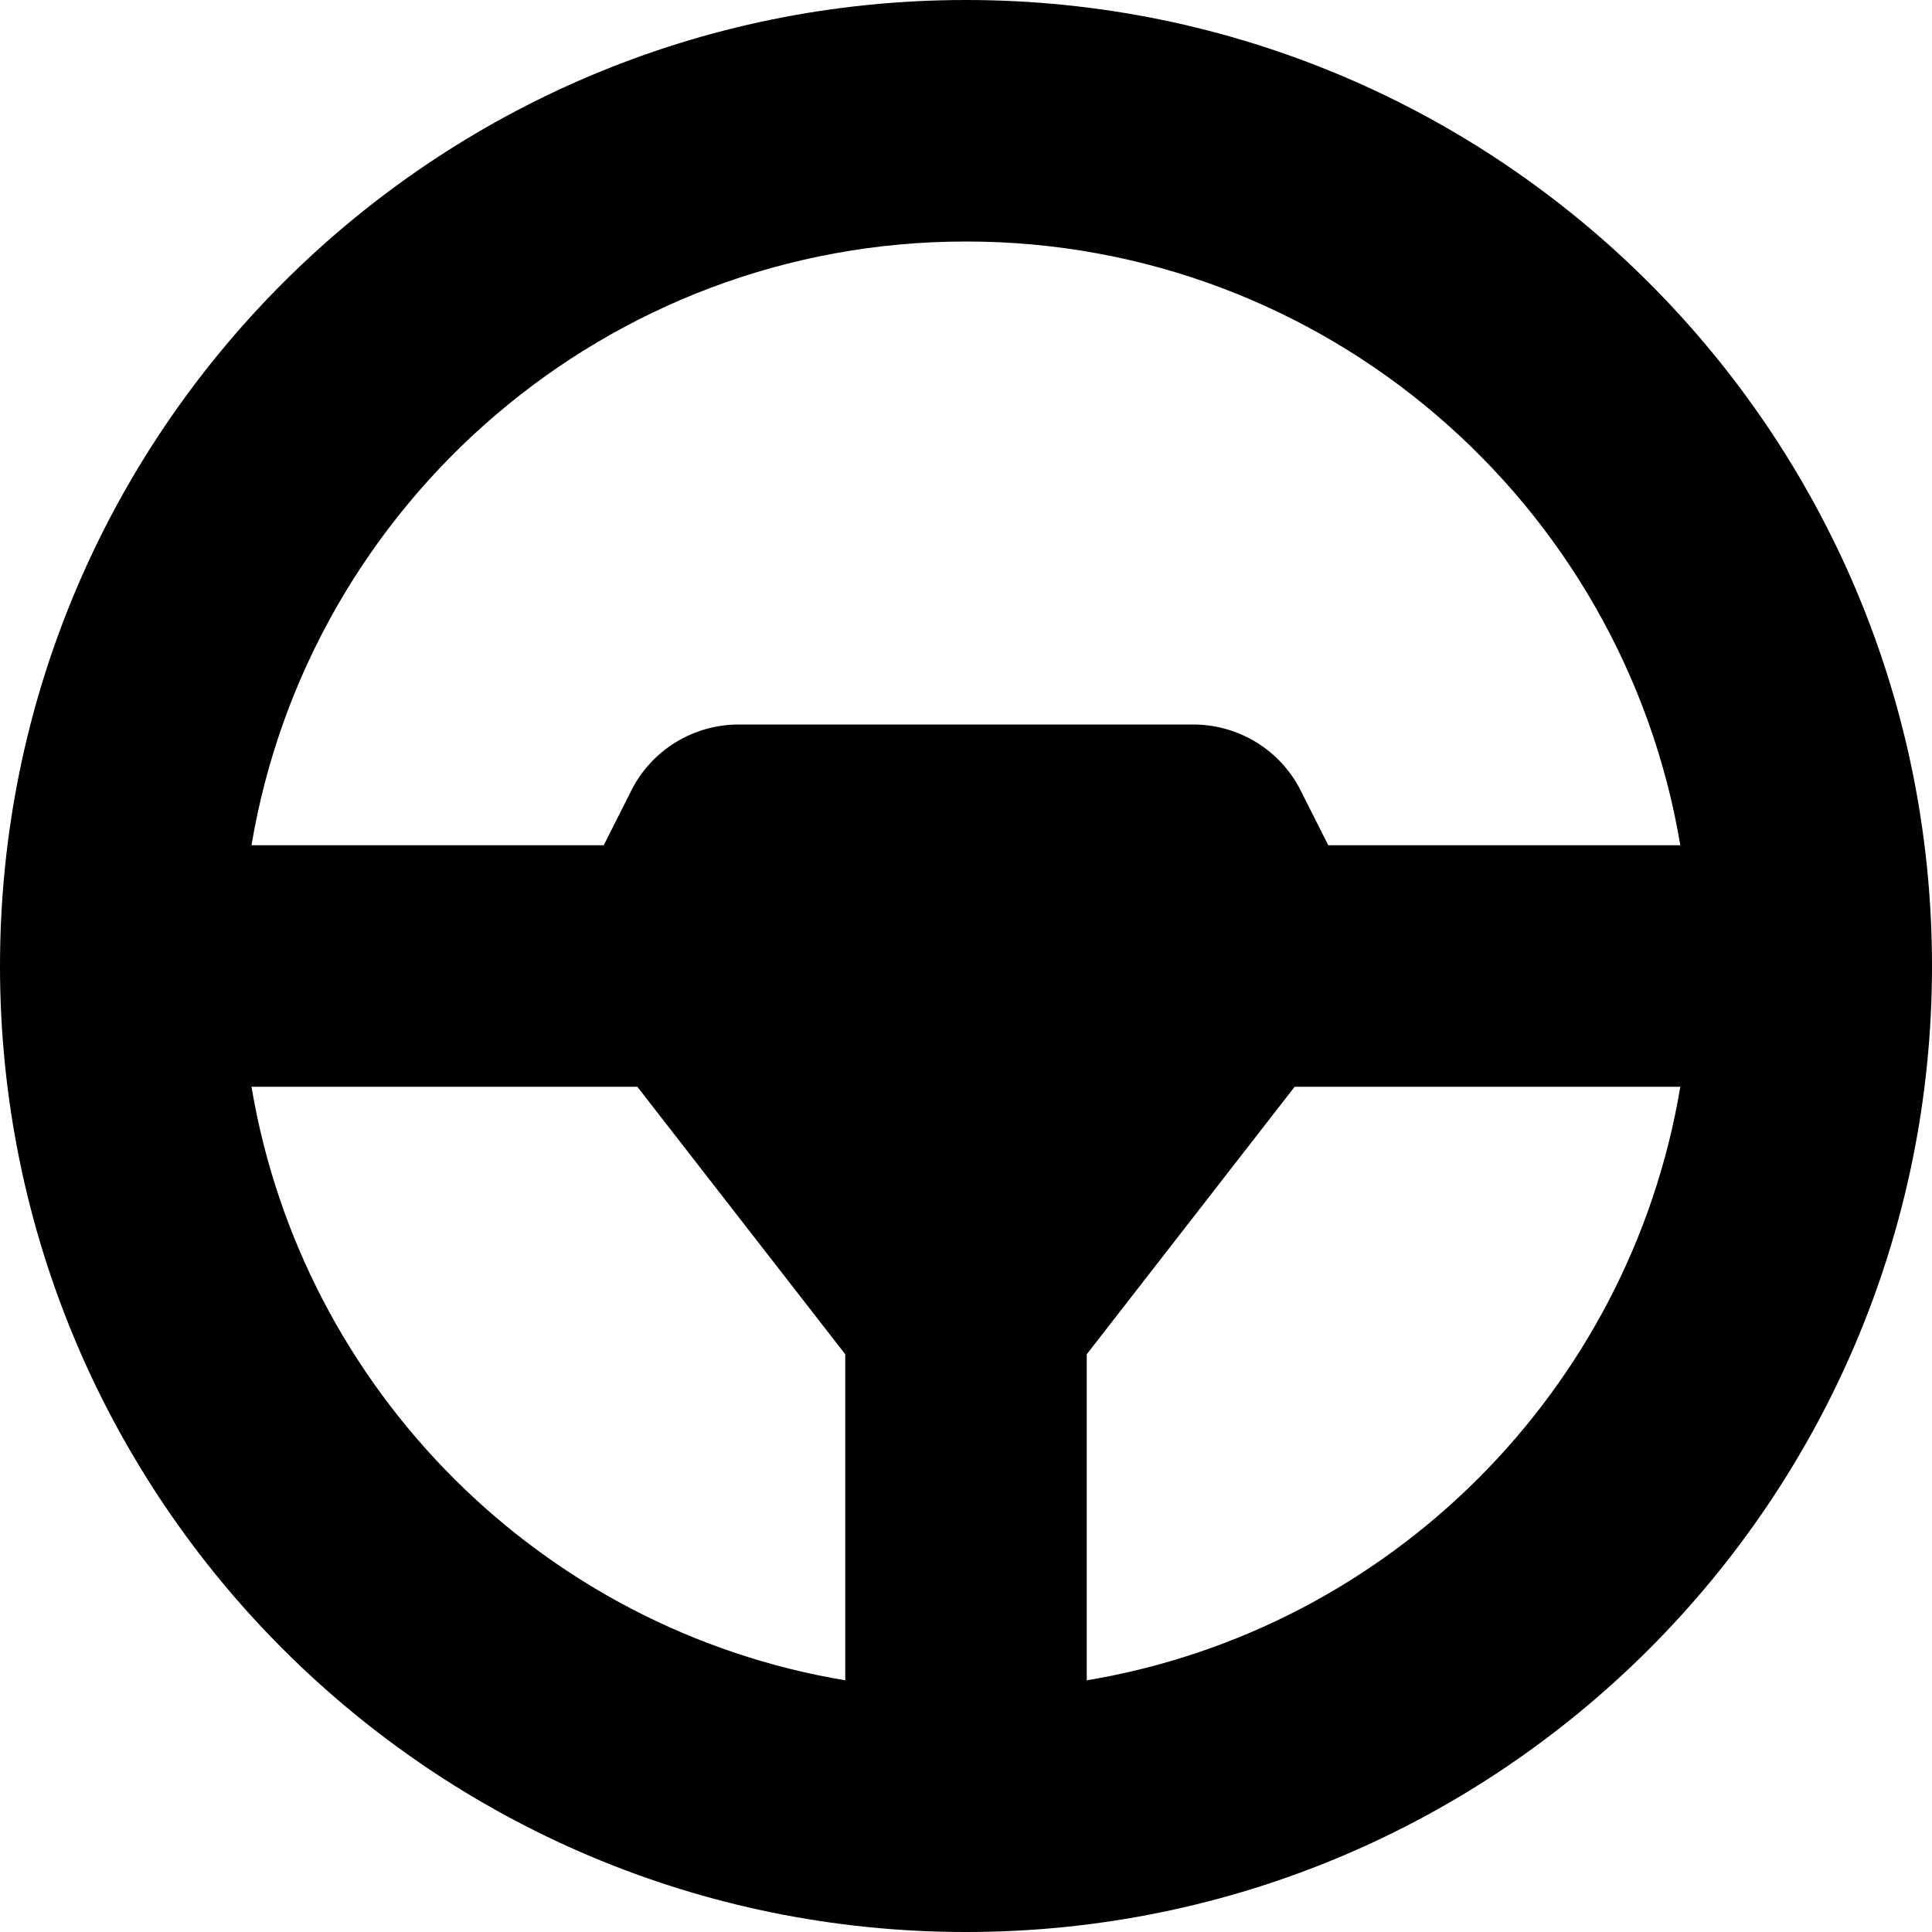 <svg xmlns="http://www.w3.org/2000/svg" viewBox="0 0 512 512"><!--! Font Awesome Pro 6.0.0 by @fontawesome - https://fontawesome.com License - https://fontawesome.com/license (Commercial License) Copyright 2022 Fonticons, Inc. --><path d="M0 256C0 114.6 114.6 0 256 0C397.4 0 512 114.6 512 256C512 397.4 397.4 512 256 512C114.6 512 0 397.4 0 256zM168.9 288H66.65C80.14 368.4 143.6 431.9 224 445.3V358.9L168.9 288zM288 358.9V445.3C368.4 431.9 431.9 368.4 445.3 288H343.1L288 358.9zM352 224H445.3C430.1 133.2 351.1 64 256 64C160.9 64 81.89 133.2 66.65 224H160L167.2 209.7C172.6 198.8 183.7 192 195.8 192H316.2C328.3 192 339.4 198.8 344.8 209.7L352 224z"/></svg>